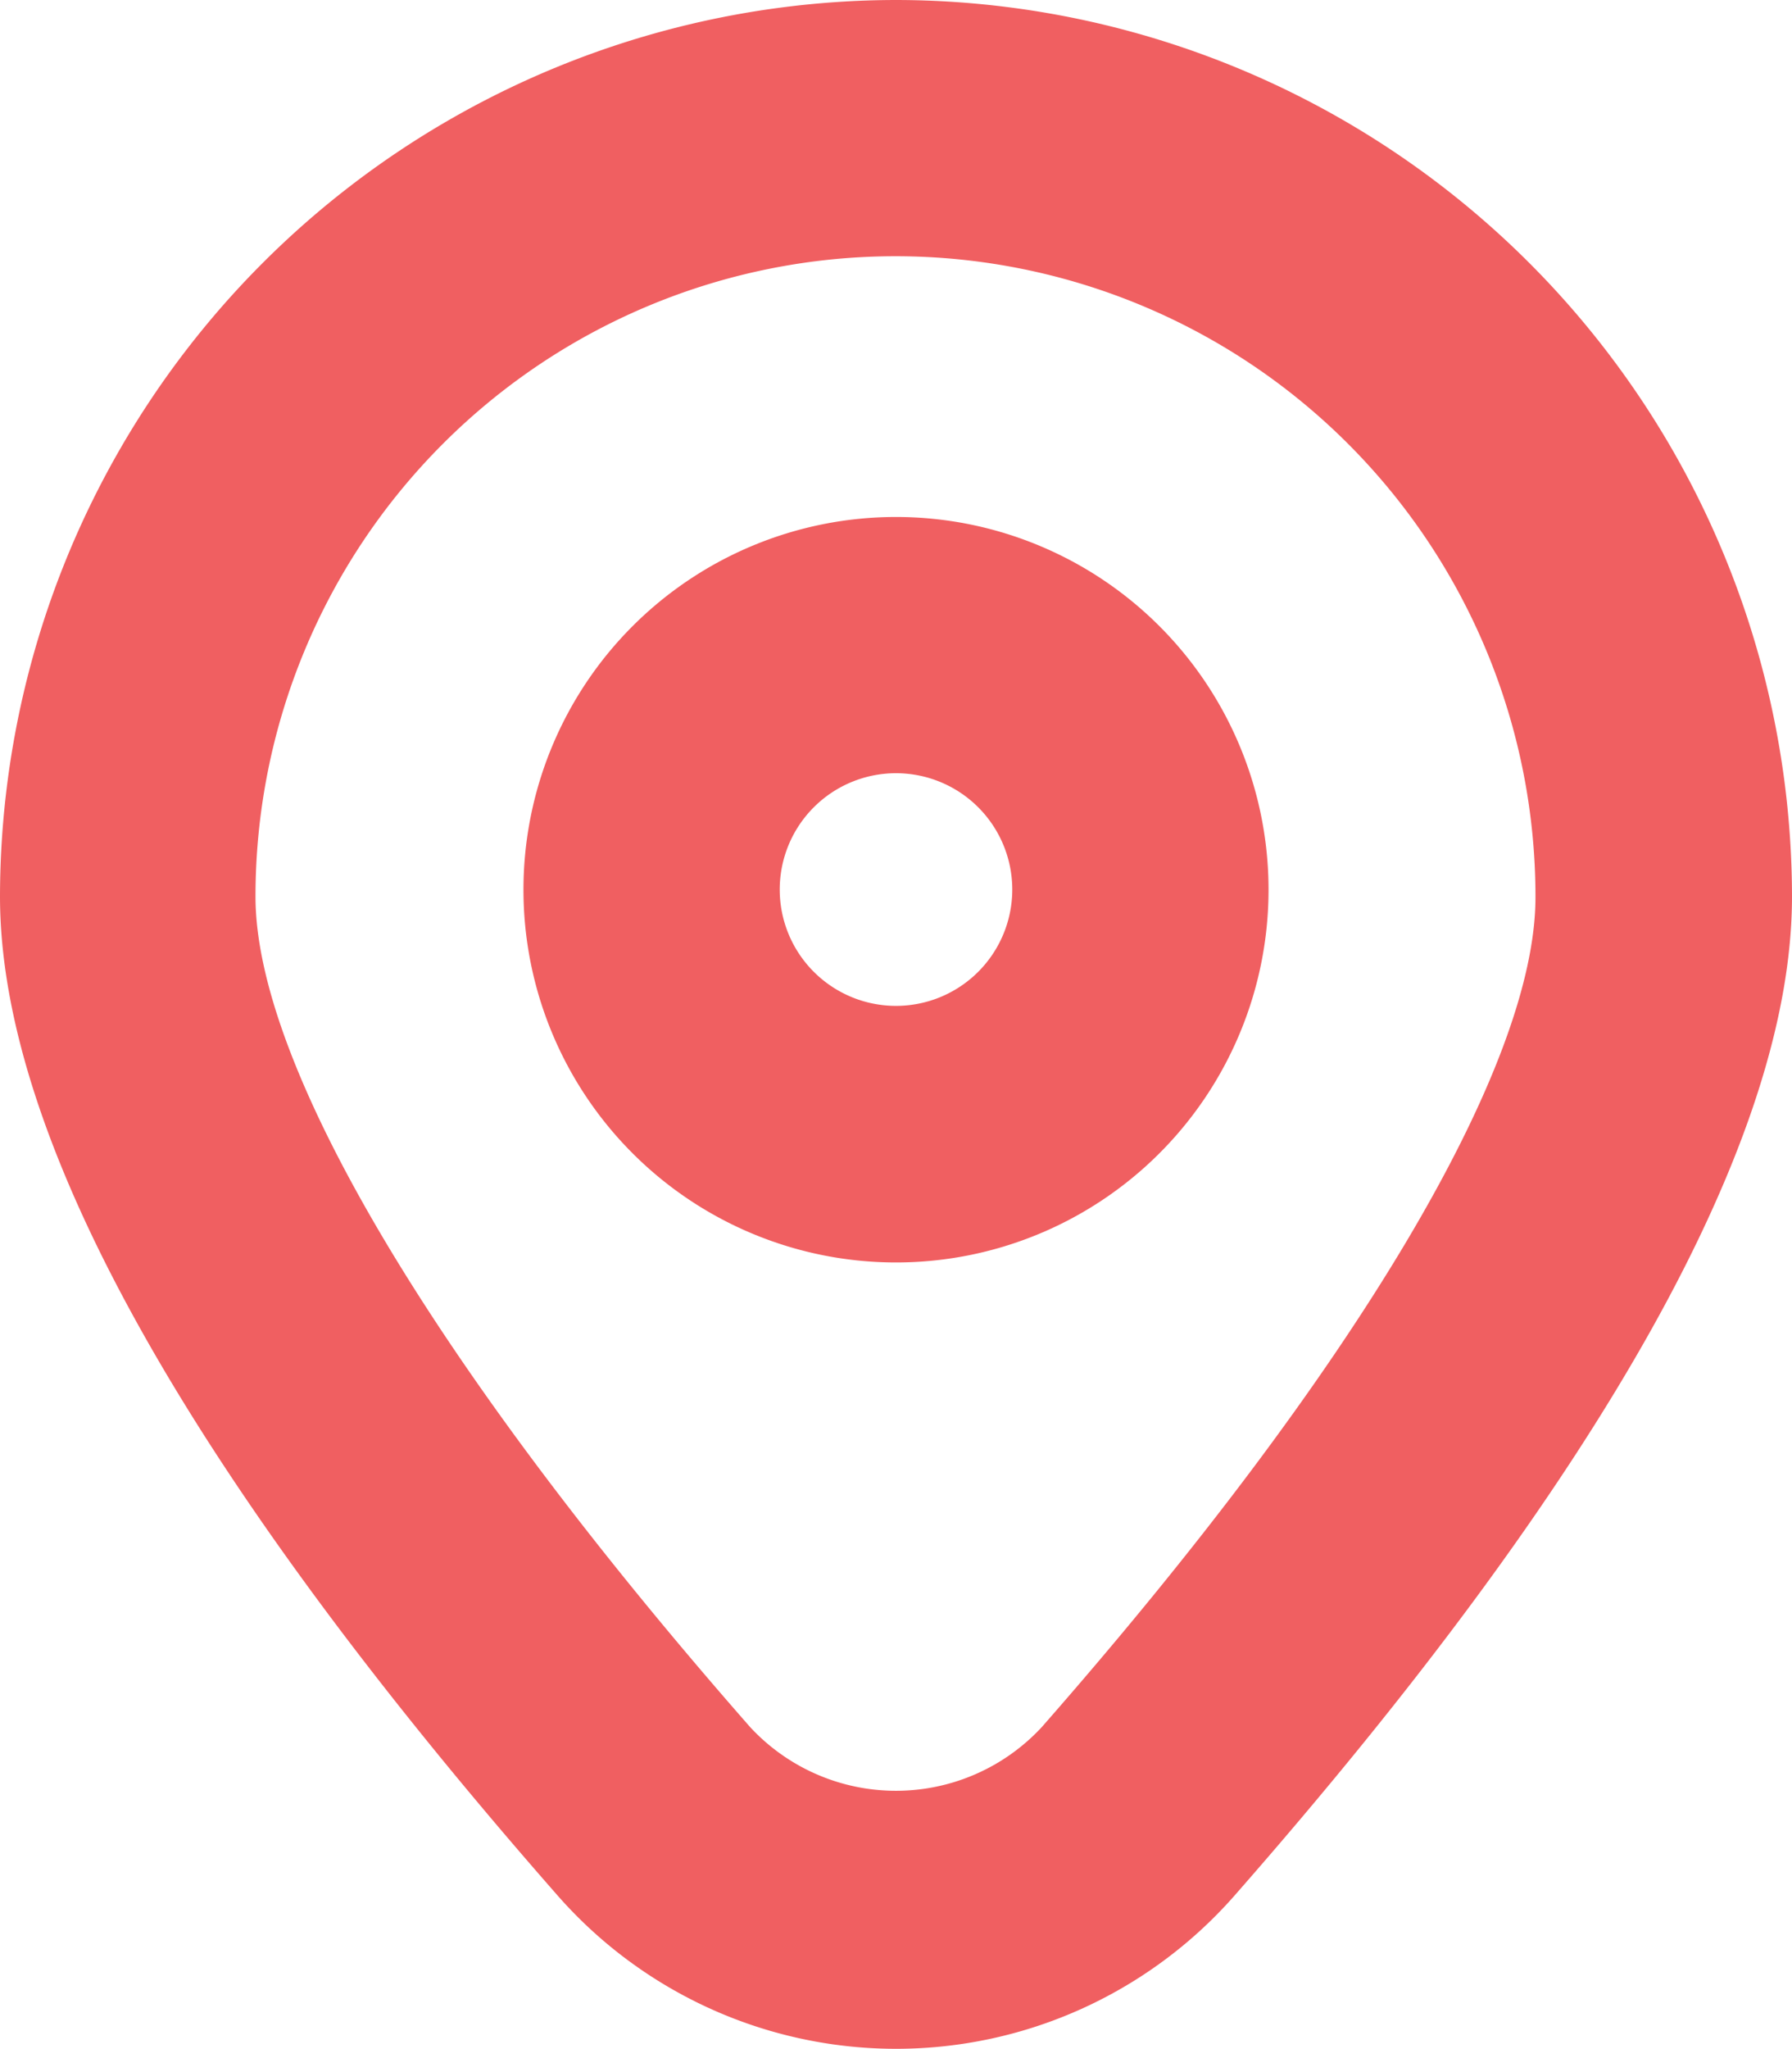 <svg id="marker" xmlns="http://www.w3.org/2000/svg" width="20.684" height="23.638" viewBox="0 0 20.684 23.638">
    <path id="Path_173" data-name="Path 173" d="M11.842,0A10.355,10.355,0,0,0,1.5,10.342c0,2.783,2.167,6.664,6.443,11.533a5.2,5.2,0,0,0,7.8,0c4.274-4.868,6.441-8.748,6.441-11.533A10.355,10.355,0,0,0,11.842,0Zm1.68,19.927a2.295,2.295,0,0,1-3.361,0C6.534,15.795,4.449,12.3,4.449,10.343a7.387,7.387,0,1,1,14.774,0C19.229,12.3,17.15,15.795,13.522,19.927Z" transform="translate(-1.5)" fill="#f05f61"/>
    <path id="Path_174" data-name="Path 174" d="M11.934,6.055a4.3,4.3,0,1,0,4.3,4.3,4.3,4.3,0,0,0-4.3-4.3Zm0,5.64a1.342,1.342,0,1,1,1.342-1.342A1.342,1.342,0,0,1,11.934,11.695Z" transform="translate(-1.592 -0.091)" fill="#f05f61"/>
</svg>
